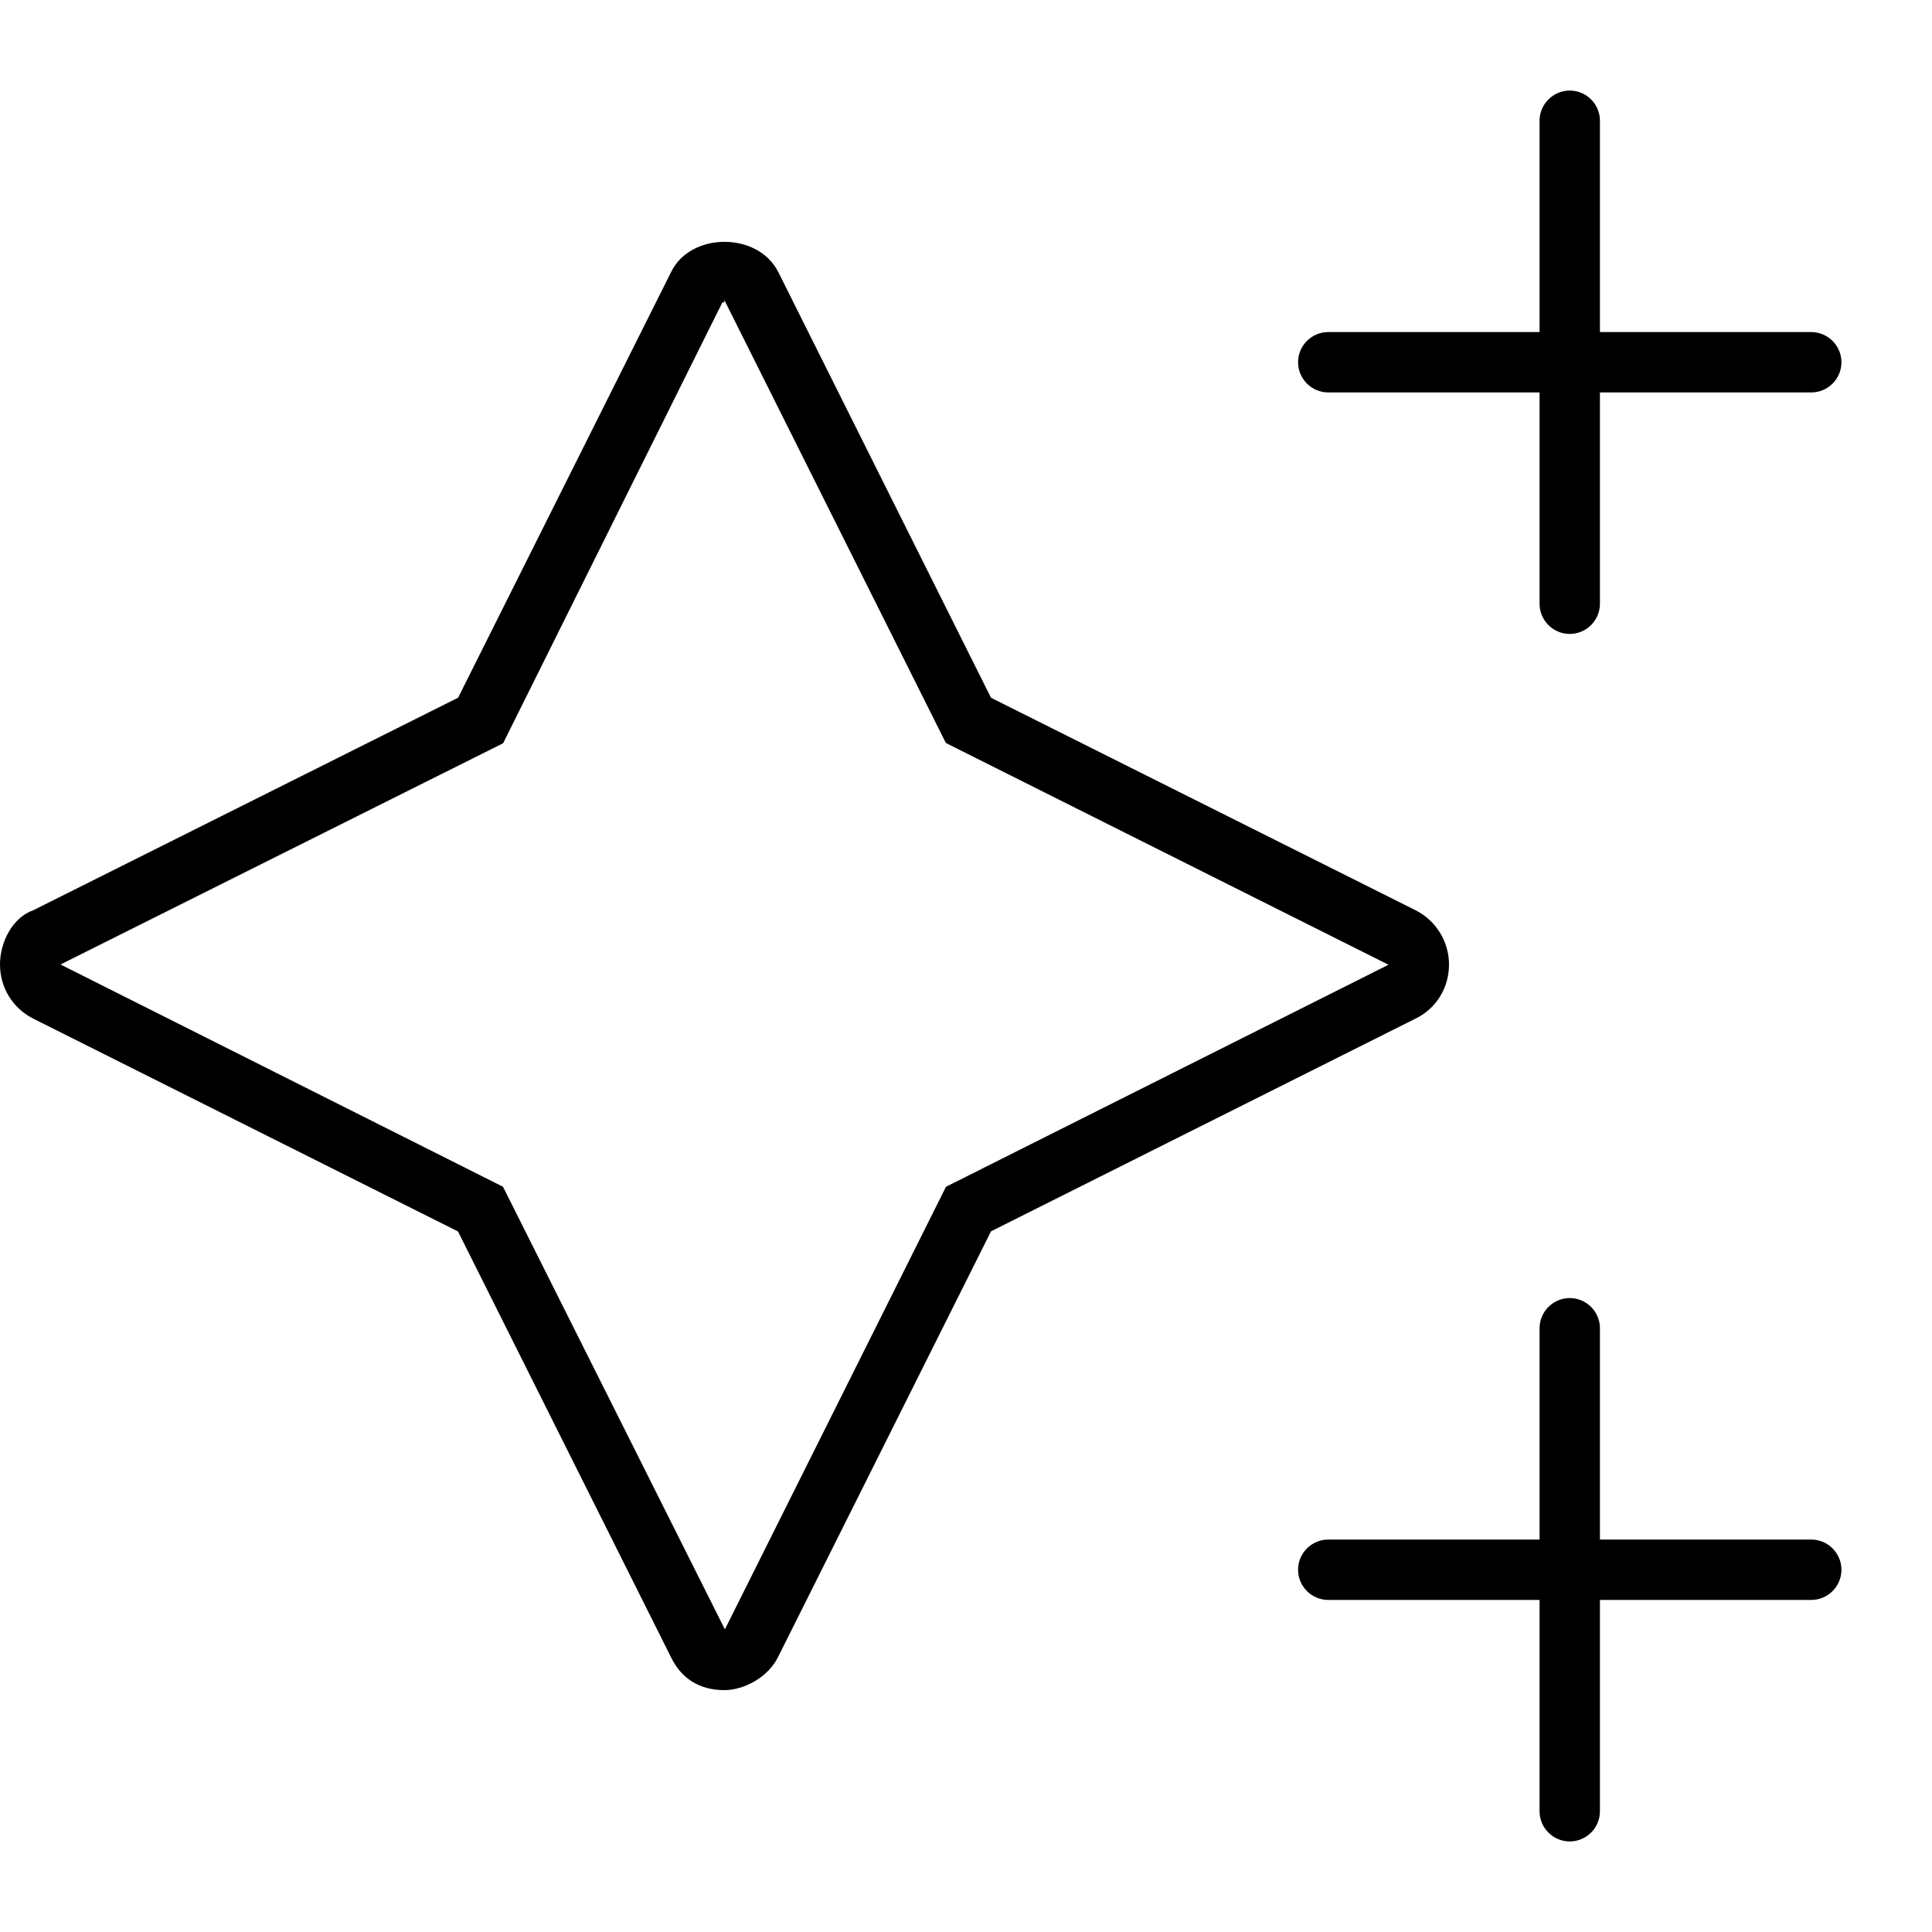 <svg xmlns="http://www.w3.org/2000/svg" viewBox="0 0 512 512"><!--! Font Awesome Pro 6.0.0-alpha3 by @fontawesome - https://fontawesome.com License - https://fontawesome.com/license (Commercial License) --><path d="M384 255.6c0-6-3.375-11.62-8.875-14.38l-112.5-56.31L206.3 72.19C203.6 66.75 197.8 64.09 192 64.09S180.4 66.75 177.8 72.19L121.4 184.9L8.875 241.2C3.375 243.1 0 249.6 0 255.6c0 6.125 3.375 11.63 8.875 14.38l112.5 56.37l56.38 112.7C180.4 444.6 185.1 447.9 192 447.9c5.1 0 11.62-3.387 14.25-8.887l56.38-112.7l112.5-56.37C380.6 267.3 384 261.8 384 255.6zM255.5 312.1L250.7 314.5L192.1 431.8L133.3 314.5L16.03 255.6l117.3-58.63l58.04-116.7C191.4 80.17 191.6 80.09 192 80.09L191.9 79.4l58.76 117.5l117.3 58.77L255.5 312.1zM352 104h56V160c0 4.406 3.594 8 8 8S424 164.4 424 160V104H480c4.406 0 8-3.594 8-8S484.4 88 480 88h-56V32c0-4.406-3.594-8-8-8S408 27.59 408 32v56H352c-4.406 0-8 3.594-8 8S347.6 104 352 104zM480 408h-56V352c0-4.406-3.594-8-8-8s-8 3.594-8 8v56H352c-4.406 0-8 3.594-8 8s3.594 8 8 8h56V480c0 4.406 3.594 8 8 8s8-3.594 8-8v-56H480c4.406 0 8-3.594 8-8S484.4 408 480 408z"/></svg>